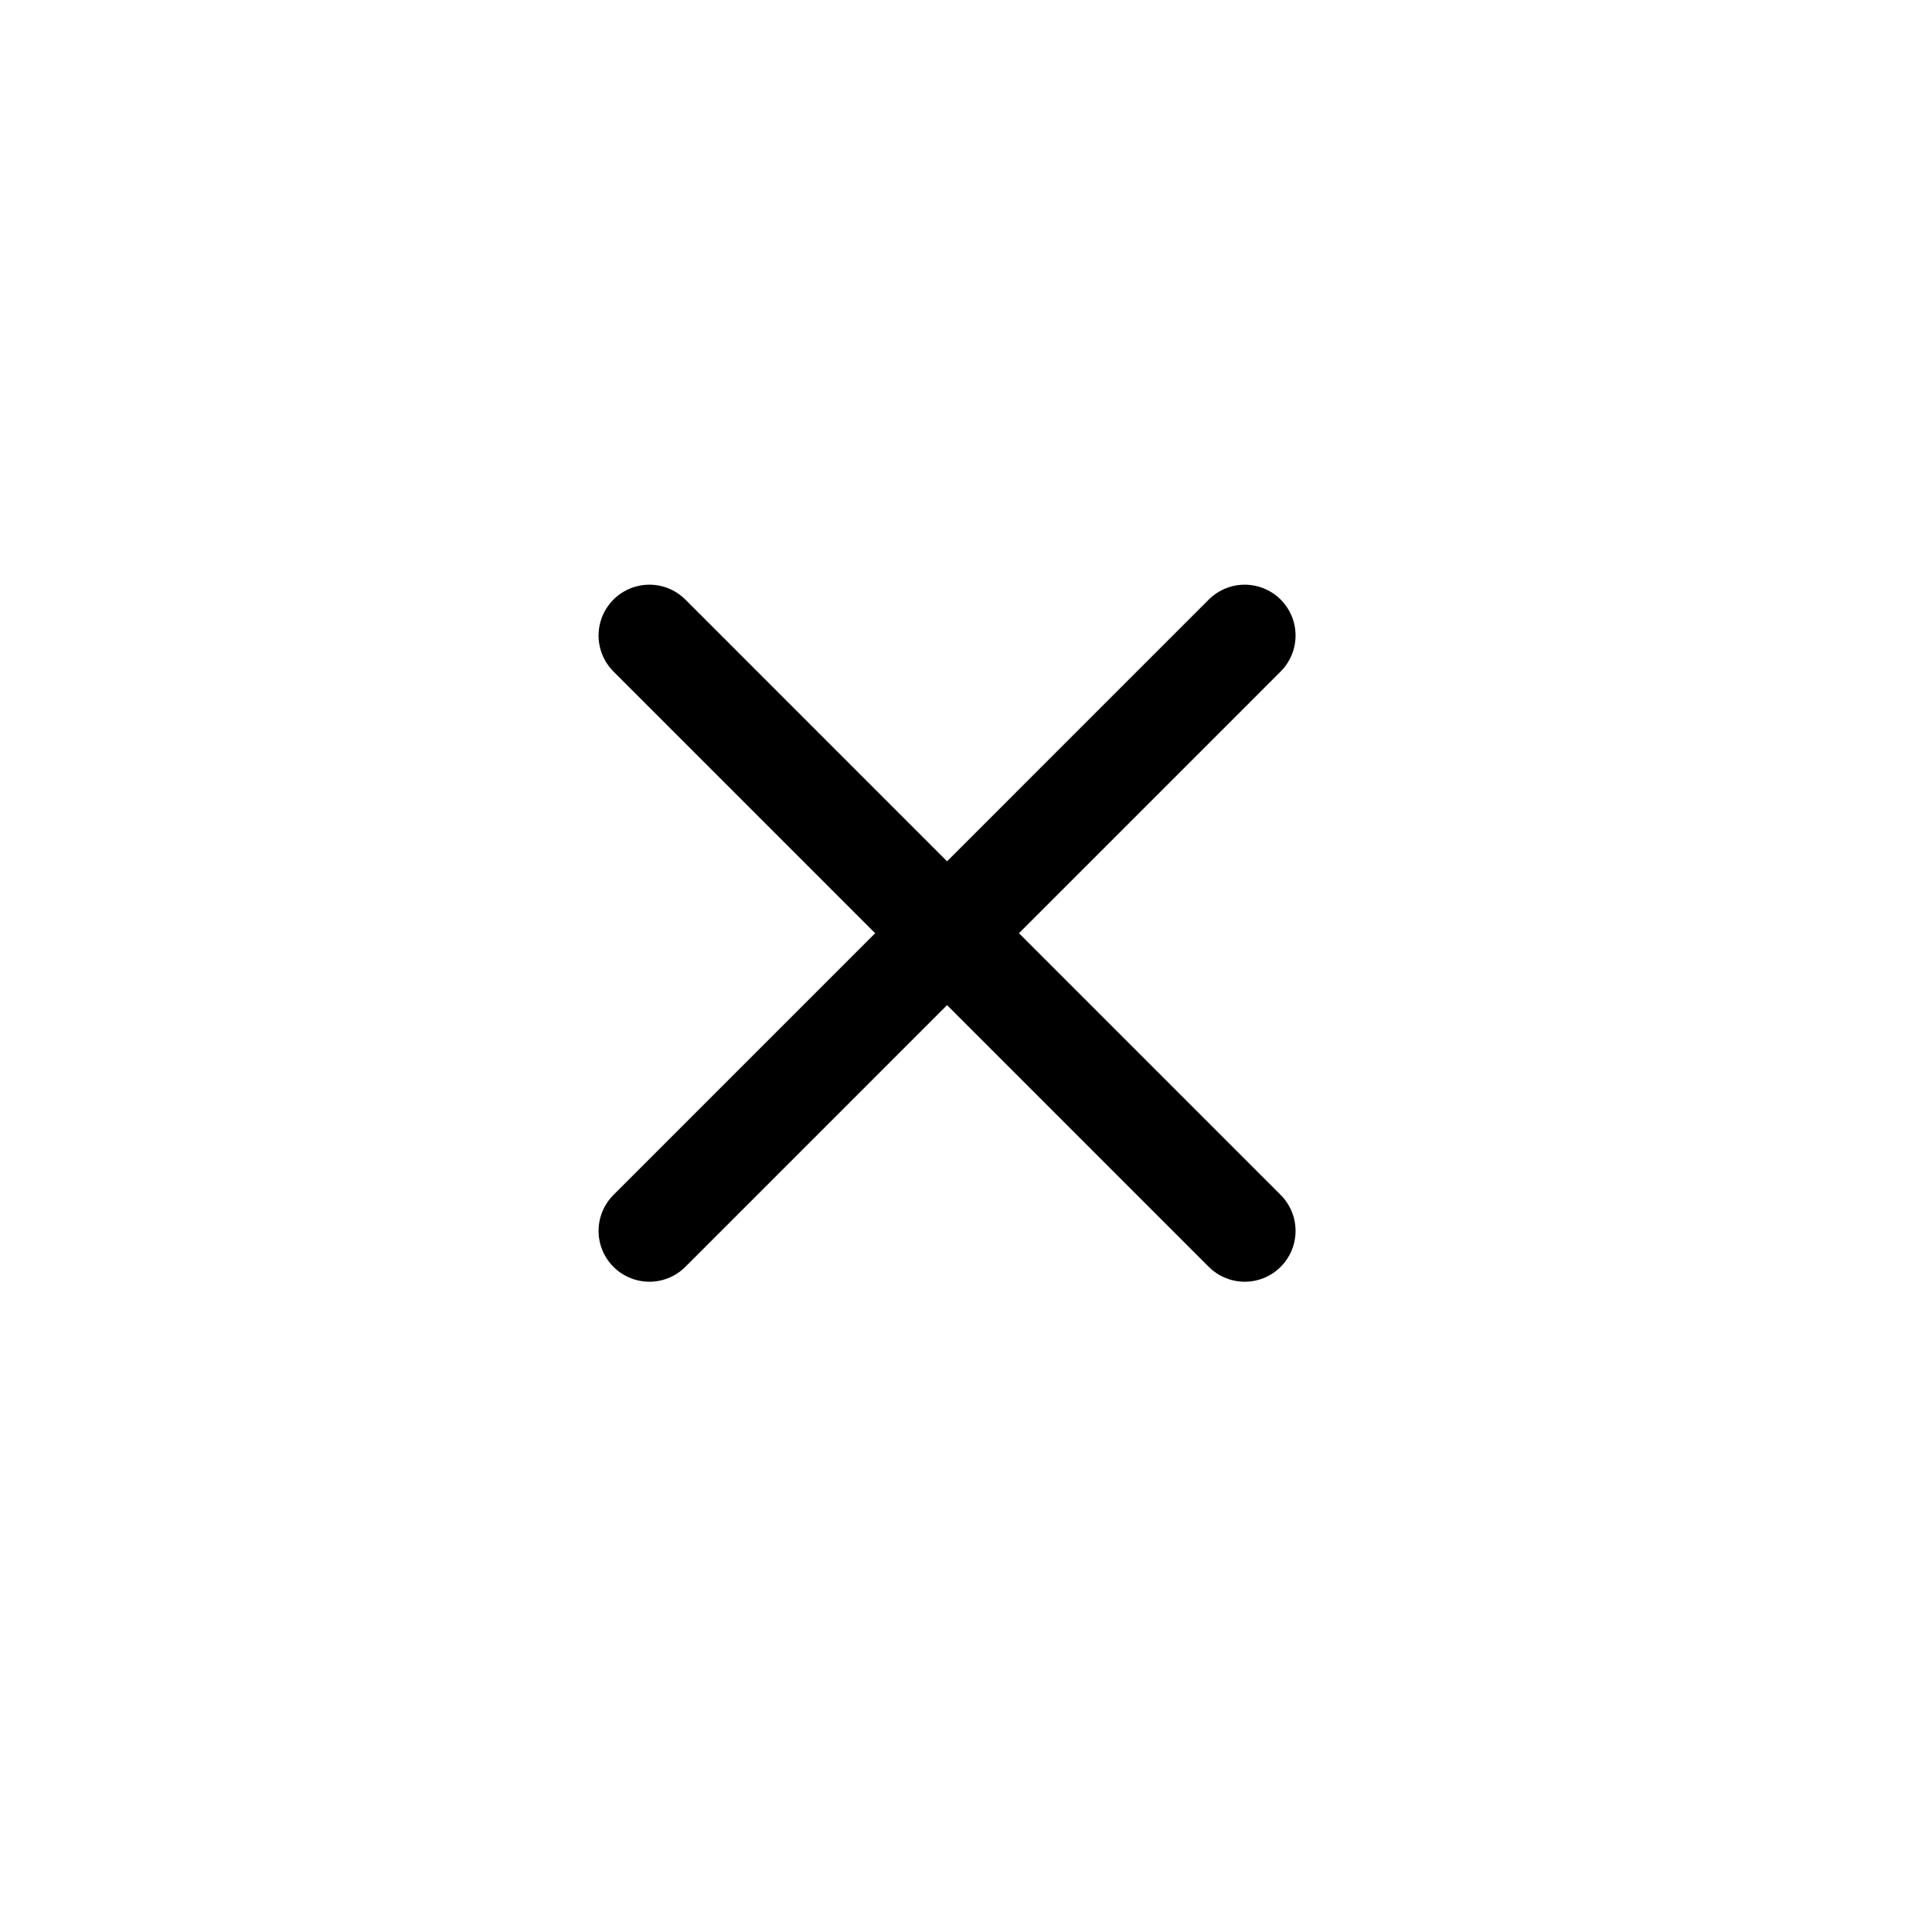 <svg width="38" height="38" viewBox="0 0 38 38" fill="none" xmlns="http://www.w3.org/2000/svg">
    <path d="M12.773 12.5L24.482 24.21" stroke="black" stroke-width="2" stroke-linecap="round" stroke-linejoin="round"/>
    <path d="M12.773 24.21L24.482 12.5" stroke="black" stroke-width="2" stroke-linecap="round" stroke-linejoin="round"/>
</svg>
